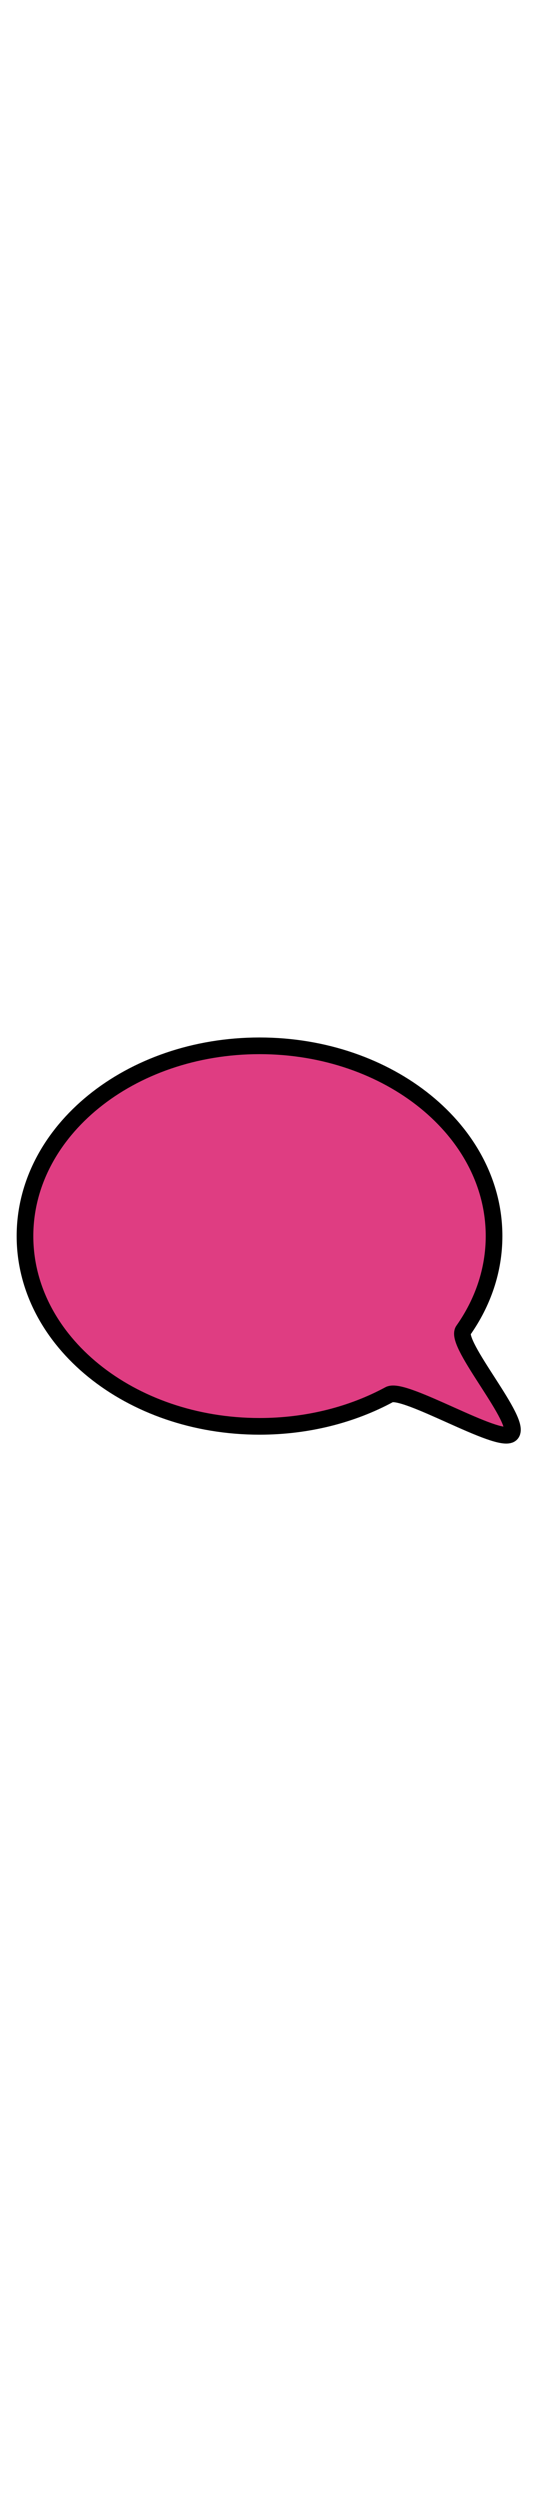 <svg id="th_noc_left-speech-bubble" width="100%" height="100%" xmlns="http://www.w3.org/2000/svg" version="1.1" xmlns:xlink="http://www.w3.org/1999/xlink" xmlns:svgjs="http://svgjs.com/svgjs" preserveAspectRatio="xMidYMid meet" viewBox="0 0 32 32" style="height:150px" data-uid="noc_left-speech-bubble" data-keyword="left-speech-bubble" data-complex="true" data-coll="noc" data-c="{&quot;ffffff&quot;:[&quot;noc_left-speech-bubble_l_1&quot;]}" data-colors="[&quot;#ffffff&quot;]"><defs id="SvgjsDefs6086"></defs><path id="noc_left-speech-bubble_l_1" d="M1.5 15.168C1.5 21.473 7.805 26.583 15.582 26.583C18.462 26.583 21.142 25.883 23.372 24.678C24.252 24.203 29.945 27.66 30.669 27.043C31.449 26.378 27.249 21.625 27.814 20.825C28.989 19.157 29.662 17.225 29.662 15.165C29.665 8.862 23.36 3.75 15.582 3.75S1.5 8.863 1.5 15.168Z " data-color-original="#ffffff" fill="#df3d82" class="ffffff" stroke-miterlimit="3" stroke-width="1" stroke="#000000"></path></svg>